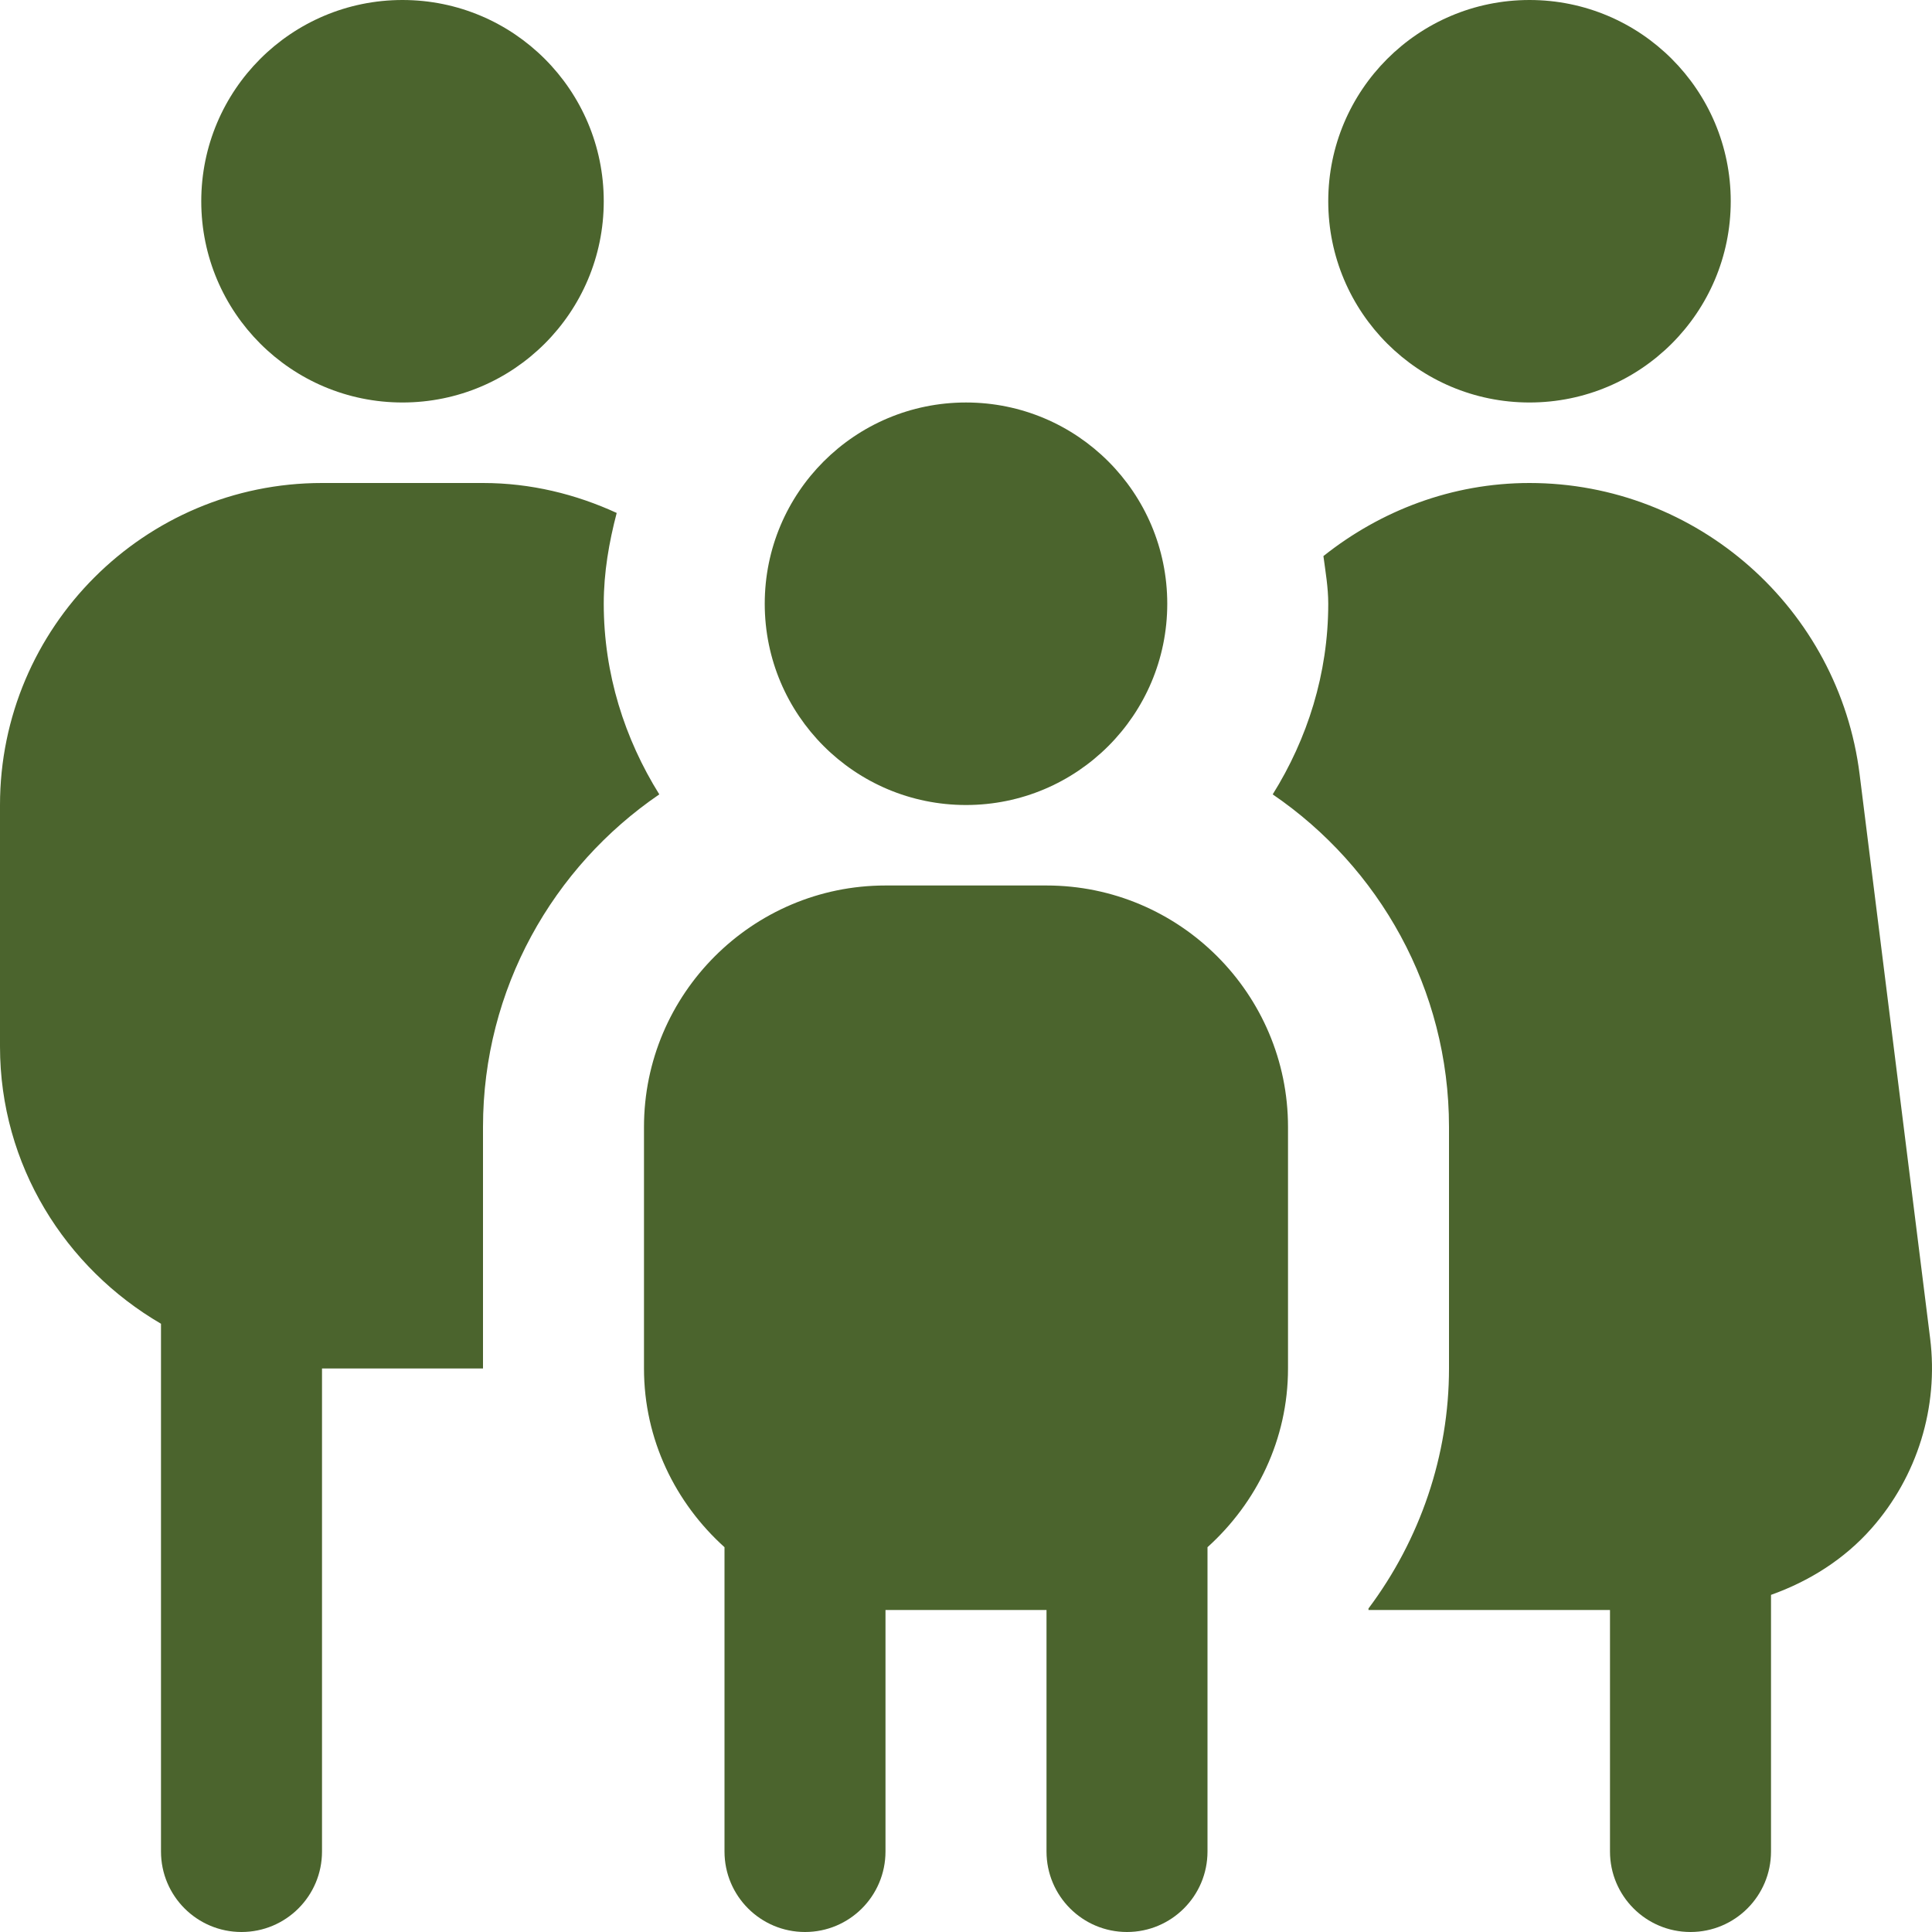 <?xml version="1.0" encoding="UTF-8"?> <svg xmlns="http://www.w3.org/2000/svg" width="64" height="64" viewBox="0 0 64 64" fill="none"><g clip-path="url(#clip0_13127_734)"><path d="M32 13.333C35.683 13.333 38.667 16.317 38.667 20C38.667 23.683 35.683 26.667 32 26.667C28.317 26.667 25.333 23.683 25.333 20C25.333 16.317 28.317 13.333 32 13.333ZM42.667 37.333V45.333C42.667 47.688 41.624 49.787 40 51.253V61.333C40 62.808 38.805 64 37.333 64C35.861 64 34.667 62.808 34.667 61.333V53.333H29.333V61.333C29.333 62.808 28.139 64 26.667 64C25.195 64 24 62.808 24 61.333V51.253C22.376 49.789 21.333 47.688 21.333 45.333V37.333C21.333 32.923 24.923 29.333 29.333 29.333H34.667C39.077 29.333 42.667 32.923 42.667 37.333ZM13.333 13.333C17.016 13.333 20 10.349 20 6.667C20 2.984 17.016 0 13.333 0C9.651 0 6.667 2.984 6.667 6.667C6.667 10.349 9.651 13.333 13.333 13.333ZM20 20C20 18.955 20.176 17.96 20.429 16.992C19.077 16.371 17.584 16 16 16H10.667C4.784 16 0 20.784 0 26.667V34.667C0 38.597 2.16 42 5.333 43.851V61.333C5.333 62.808 6.528 64 8 64C9.472 64 10.667 62.808 10.667 61.333V45.333H16V37.333C16 32.757 18.32 28.717 21.84 26.315C20.693 24.475 20 22.323 20 20ZM50.667 13.333C54.349 13.333 57.333 10.349 57.333 6.667C57.333 2.984 54.349 0 50.667 0C46.984 0 44 2.984 44 6.667C44 10.349 46.984 13.333 50.667 13.333ZM63.939 44.341L61.603 25.656C60.917 20.152 56.216 16 50.667 16C48.096 16 45.731 16.917 43.84 18.421C43.909 18.944 44 19.459 44 20C44 22.323 43.307 24.477 42.16 26.315C45.68 28.717 48 32.757 48 37.333V45.333C48 48.205 47.048 50.995 45.333 53.283V53.333H53.333V61.333C53.333 62.805 54.525 64 56 64C57.475 64 58.667 62.805 58.667 61.333V52.832C59.931 52.381 61.091 51.656 61.997 50.629C63.515 48.909 64.221 46.616 63.939 44.341Z" fill="#4B642D"></path></g><defs><clipPath id="clip0_13127_734"><rect width="64" height="64" fill="white"></rect></clipPath></defs></svg> 